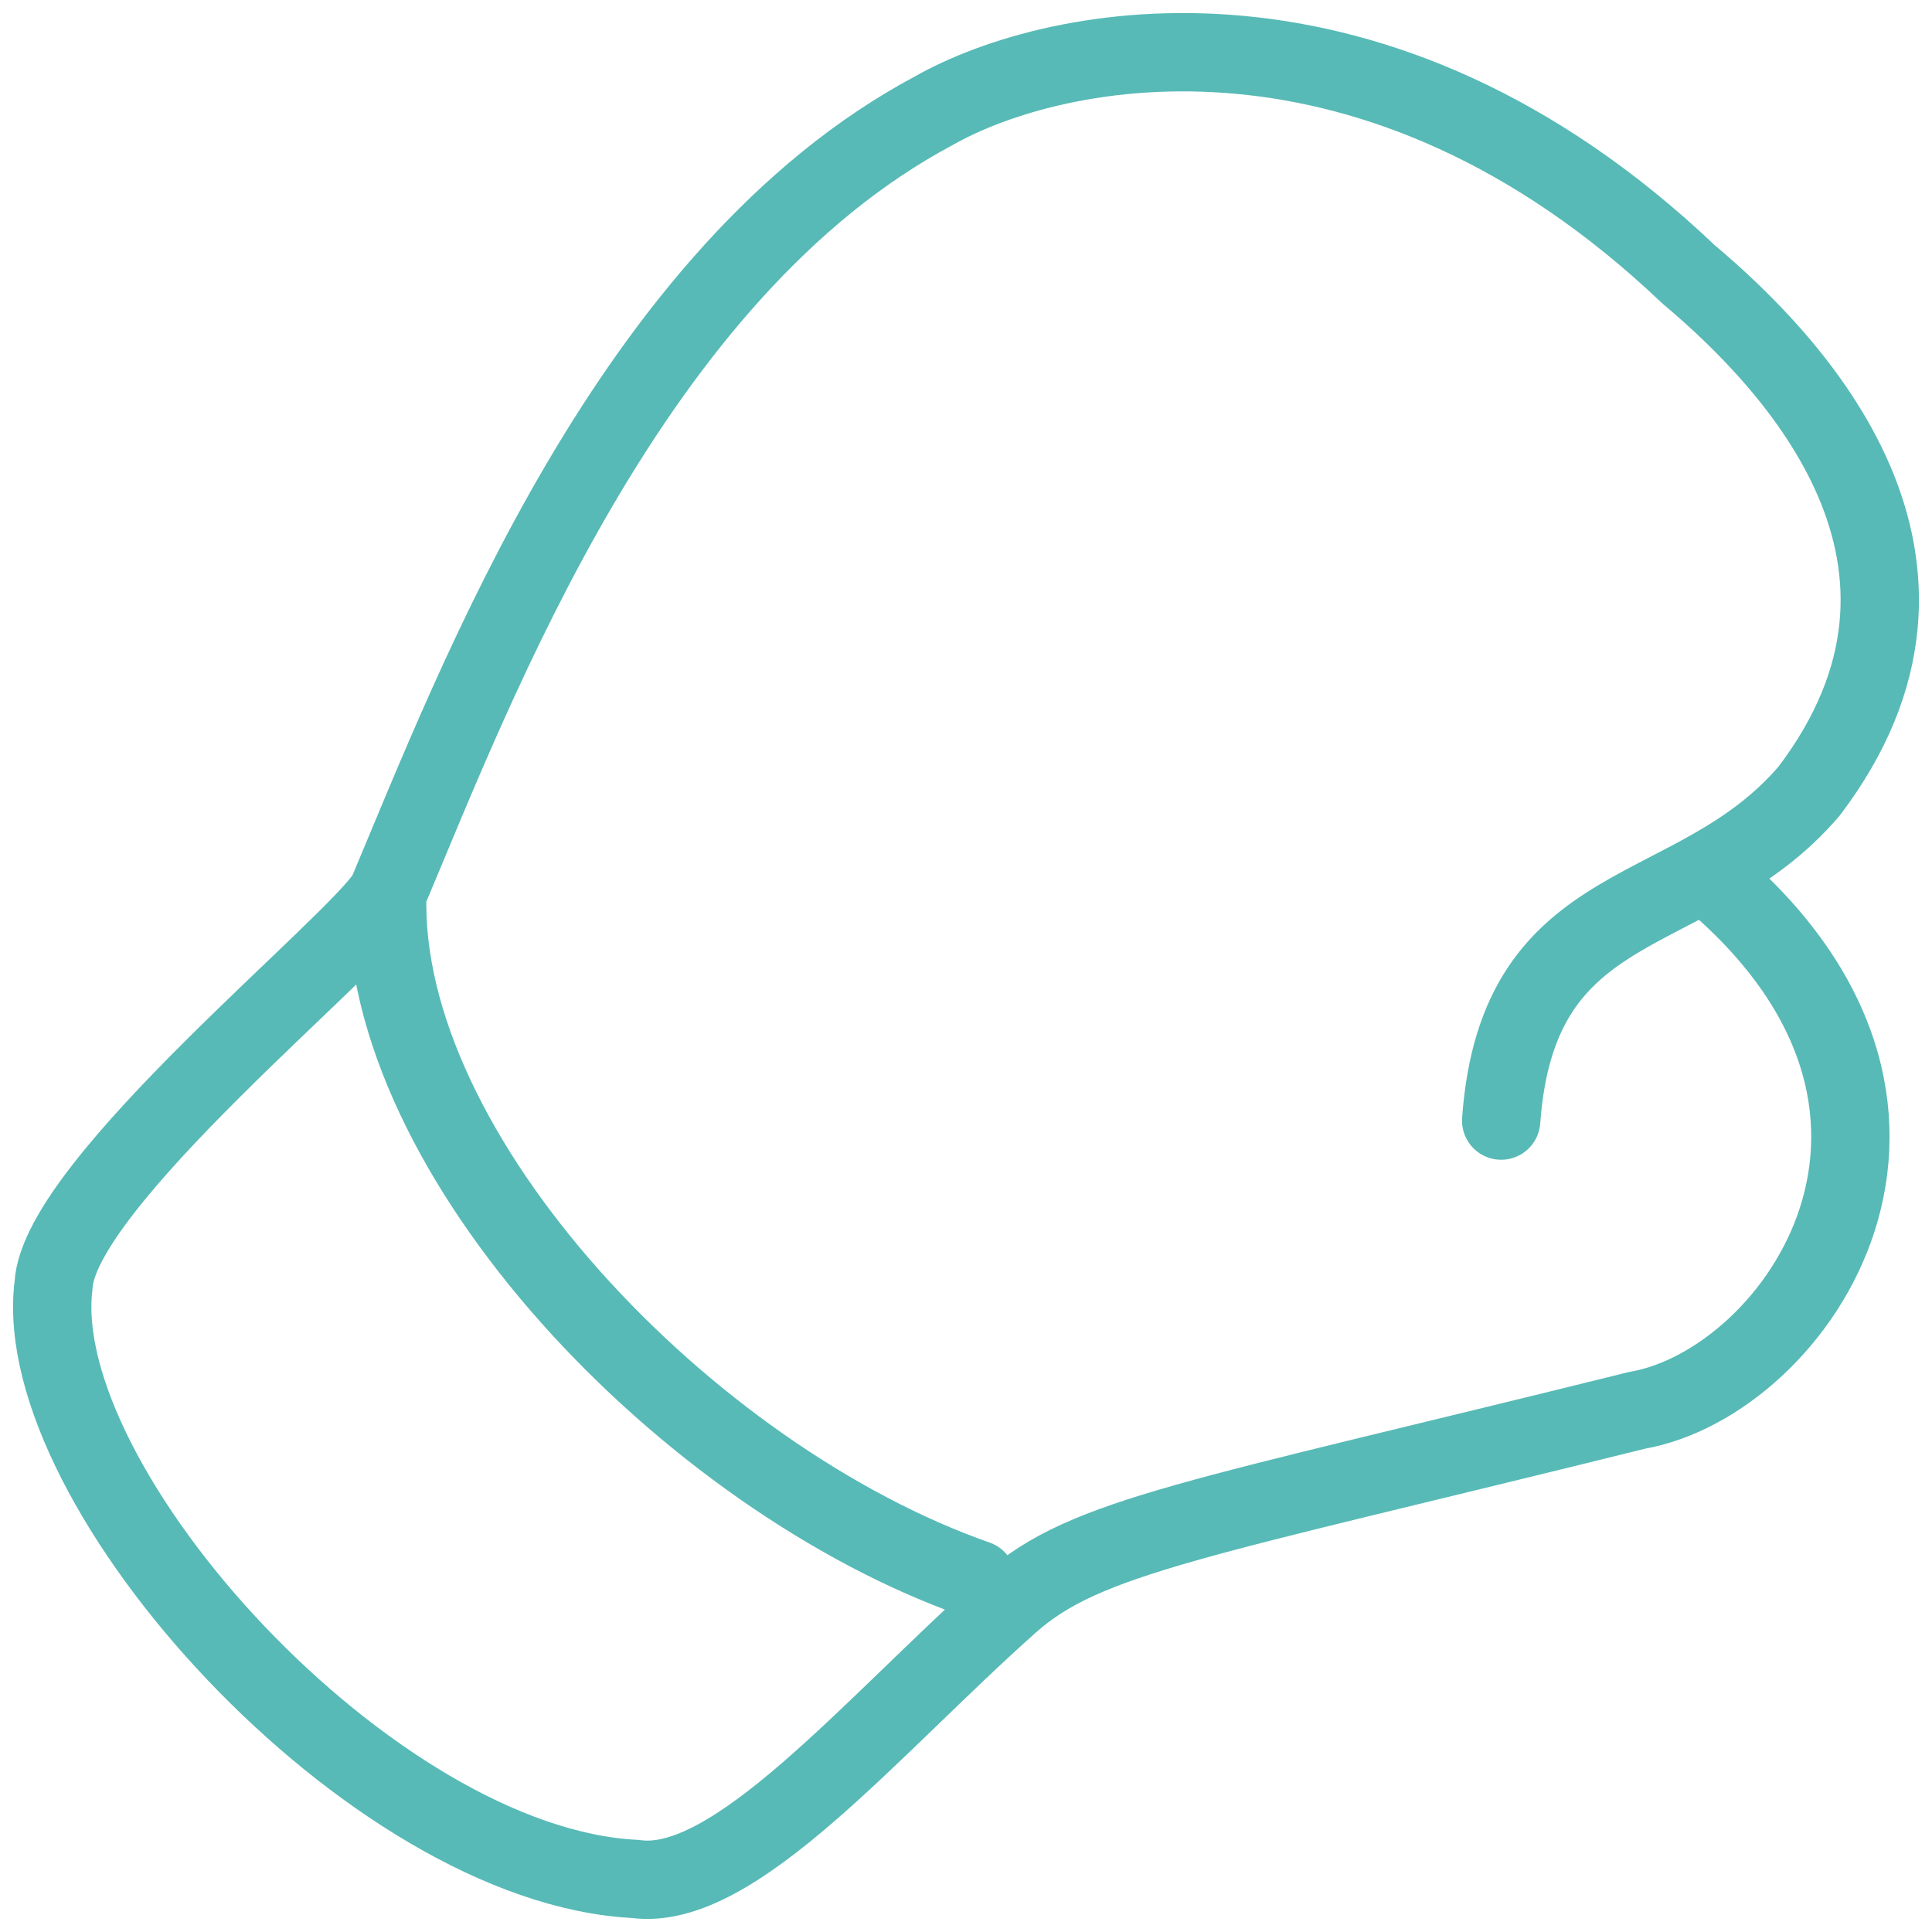 <svg width="74" height="74" viewBox="0 0 74 74" fill="none" xmlns="http://www.w3.org/2000/svg">
<path d="M14.835 34.223C14.515 44.254 26.327 56.614 37.41 60.5M14.835 34.223C13.716 36.15 2.253 45.337 2.051 49.227C1.082 56.956 14.209 71.474 24.334 71.968C28.113 72.506 33.355 66.147 38.67 61.417C41.598 58.813 45.815 58.212 62.699 54.02C68.828 52.956 76.191 42.383 65.278 33.427M14.835 34.223C18.253 26.115 24.161 10.44 35.756 4.247C40.46 1.573 52.688 -0.888 64.67 10.503C68.791 13.966 75.933 21.562 69.285 30.311C64.85 35.479 58.147 33.984 57.498 42.921" stroke="#57BAB6" stroke-width="3" stroke-linecap="round" stroke-linejoin="round"/>
</svg>
